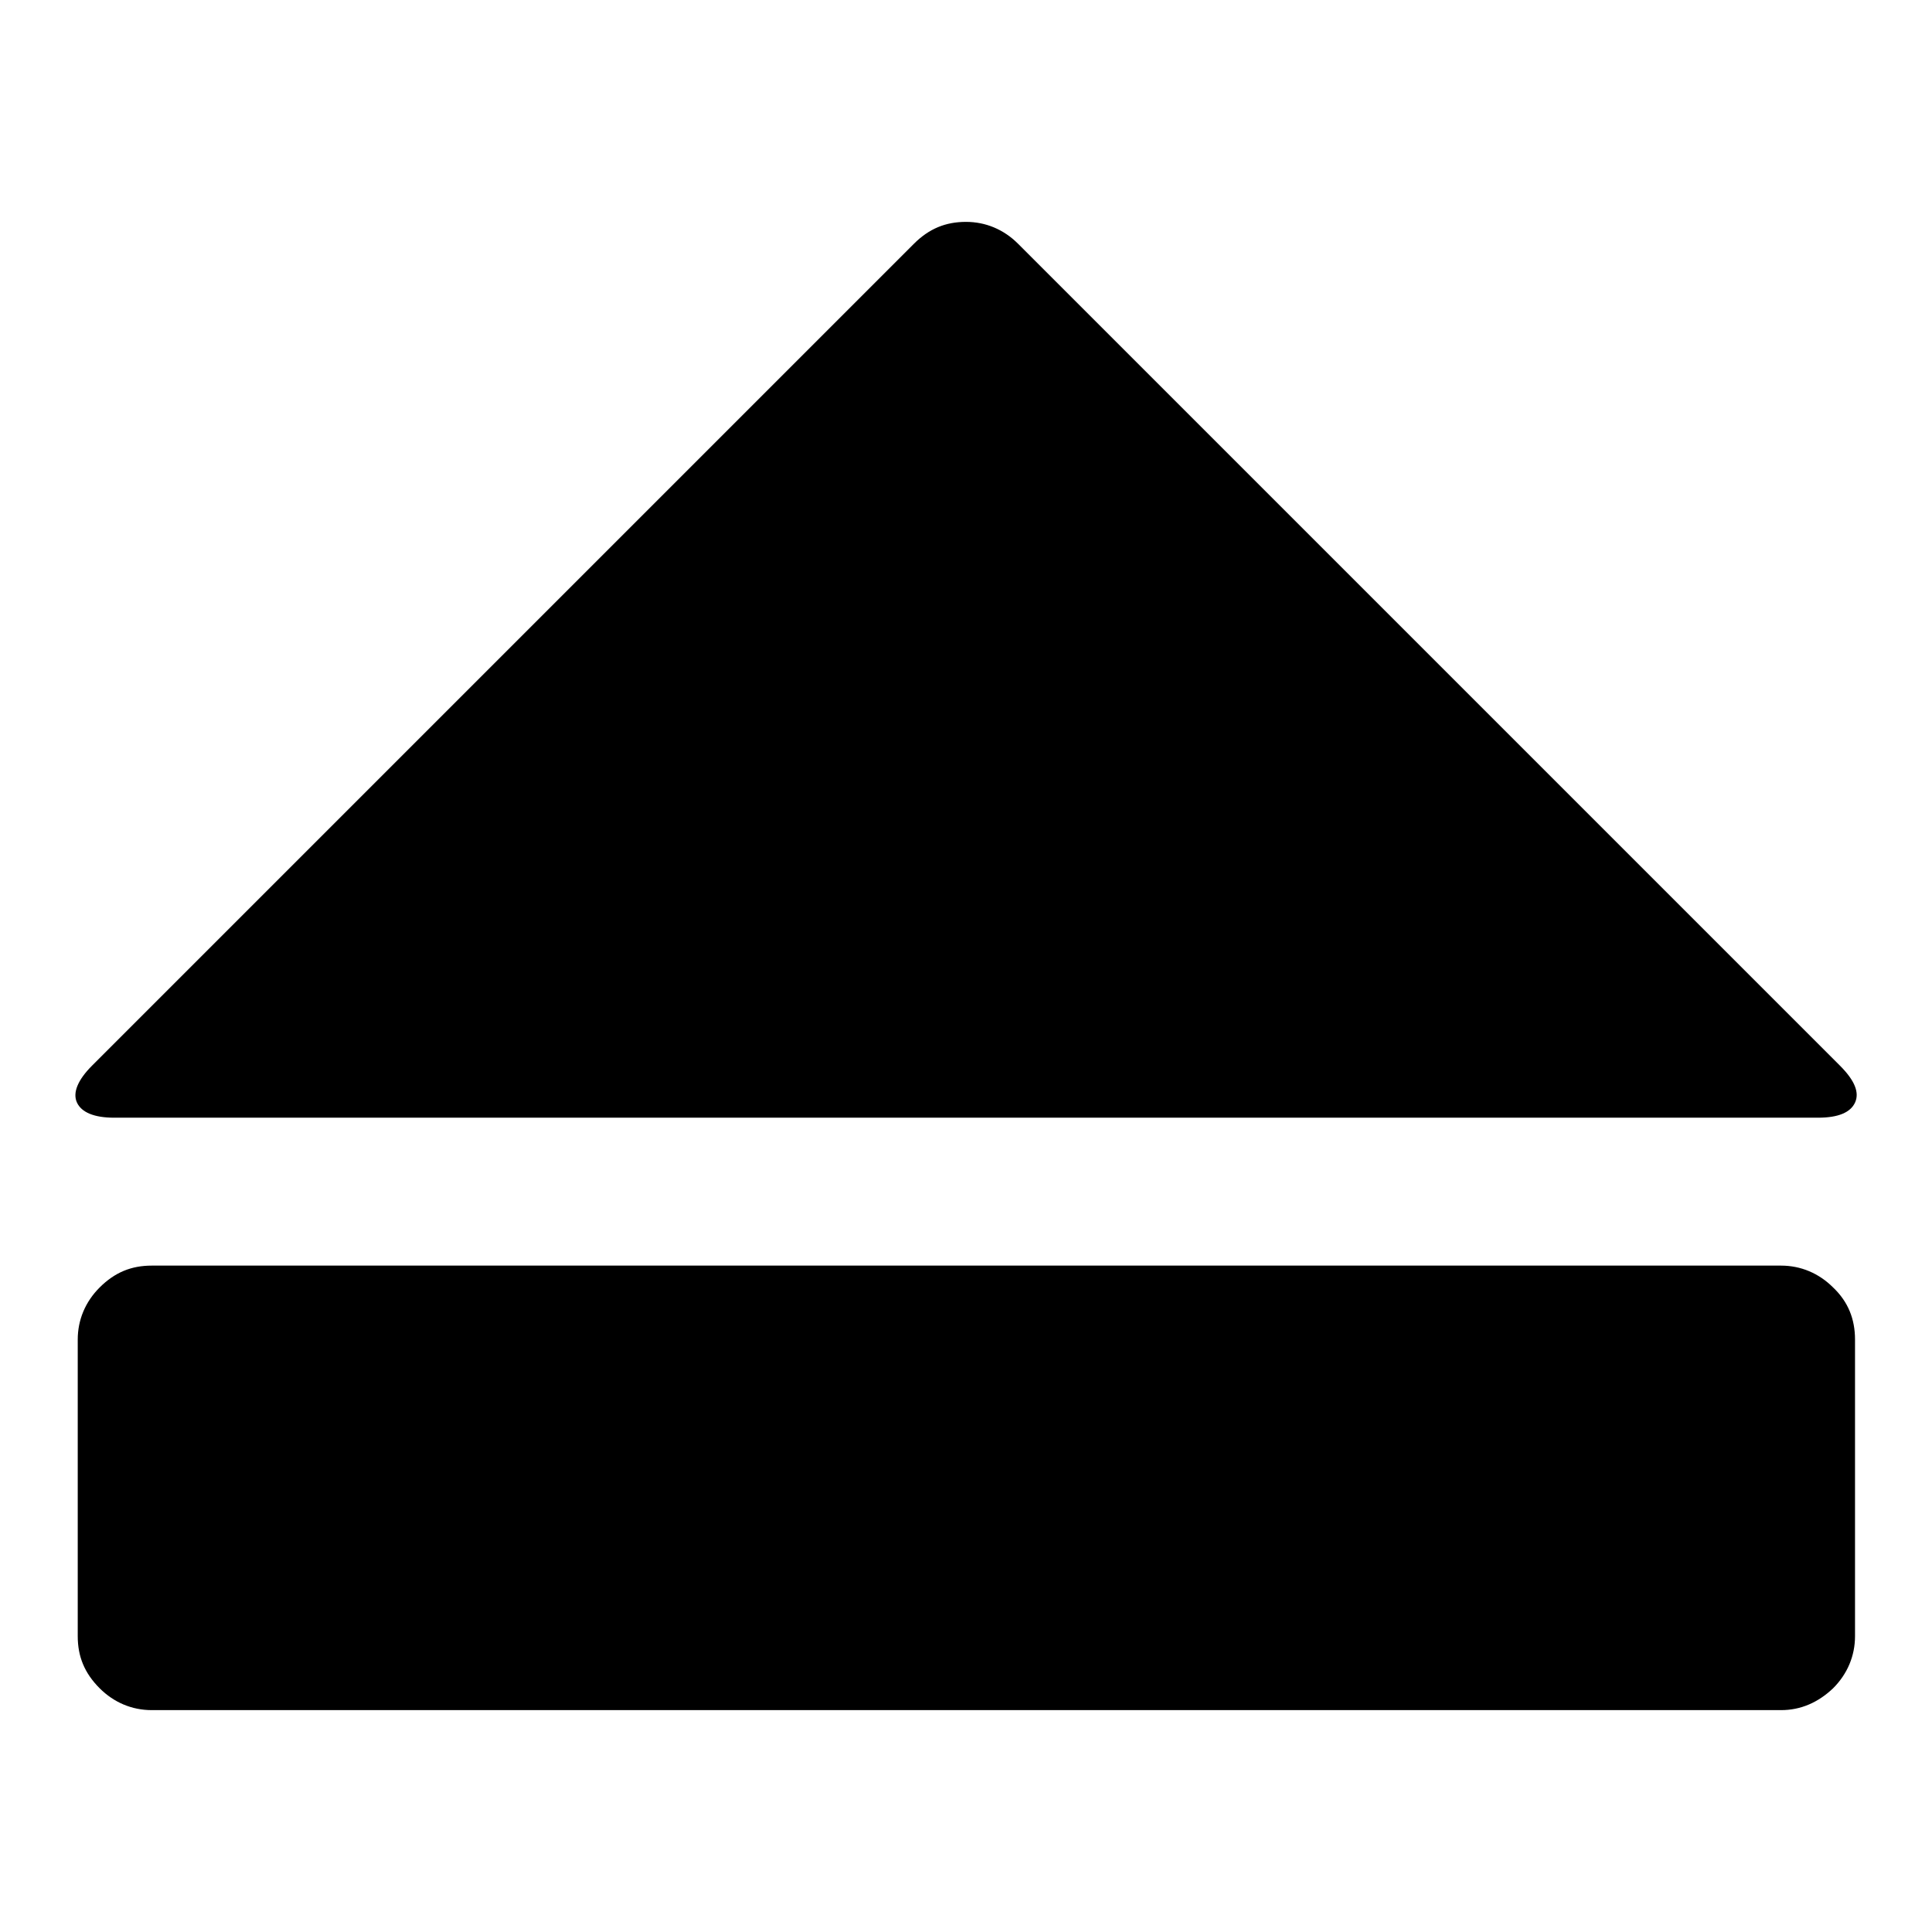 <?xml version="1.0" encoding="utf-8"?>
<!-- Svg Vector Icons : http://www.onlinewebfonts.com/icon -->
<!DOCTYPE svg PUBLIC "-//W3C//DTD SVG 1.1//EN" "http://www.w3.org/Graphics/SVG/1.1/DTD/svg11.dtd">
<svg version="1.1" xmlns="http://www.w3.org/2000/svg" xmlns:xlink="http://www.w3.org/1999/xlink" x="0px" y="0px" viewBox="0 0 256 256" enable-background="new 0 0 256 256" xml:space="preserve">
<g><g><g><path fill="#000000" d="M12.2,141.2L121.1,32.3c2-2,4.2-2.9,6.9-2.9c2.6,0,5,1,6.9,2.9l108.9,108.9c2,2,2.6,3.6,2,4.9s-2.2,2-4.9,2H15.1c-2.6,0-4.3-0.7-4.9-2S10.3,143.1,12.2,141.2z M236,226.6H20.1c-2.6,0-5-1-6.9-2.9c-2-2-2.9-4.2-2.9-6.9v-39.3c0-2.6,1-5,2.9-6.9c2-2,4.2-2.9,6.9-2.9H236c2.6,0,5,1,6.9,2.9c2,1.9,2.9,4.2,2.9,6.9v39.3c0,2.6-1,5-2.9,6.9C240.9,225.6,238.6,226.6,236,226.6z"/></g></g></g>
</svg>